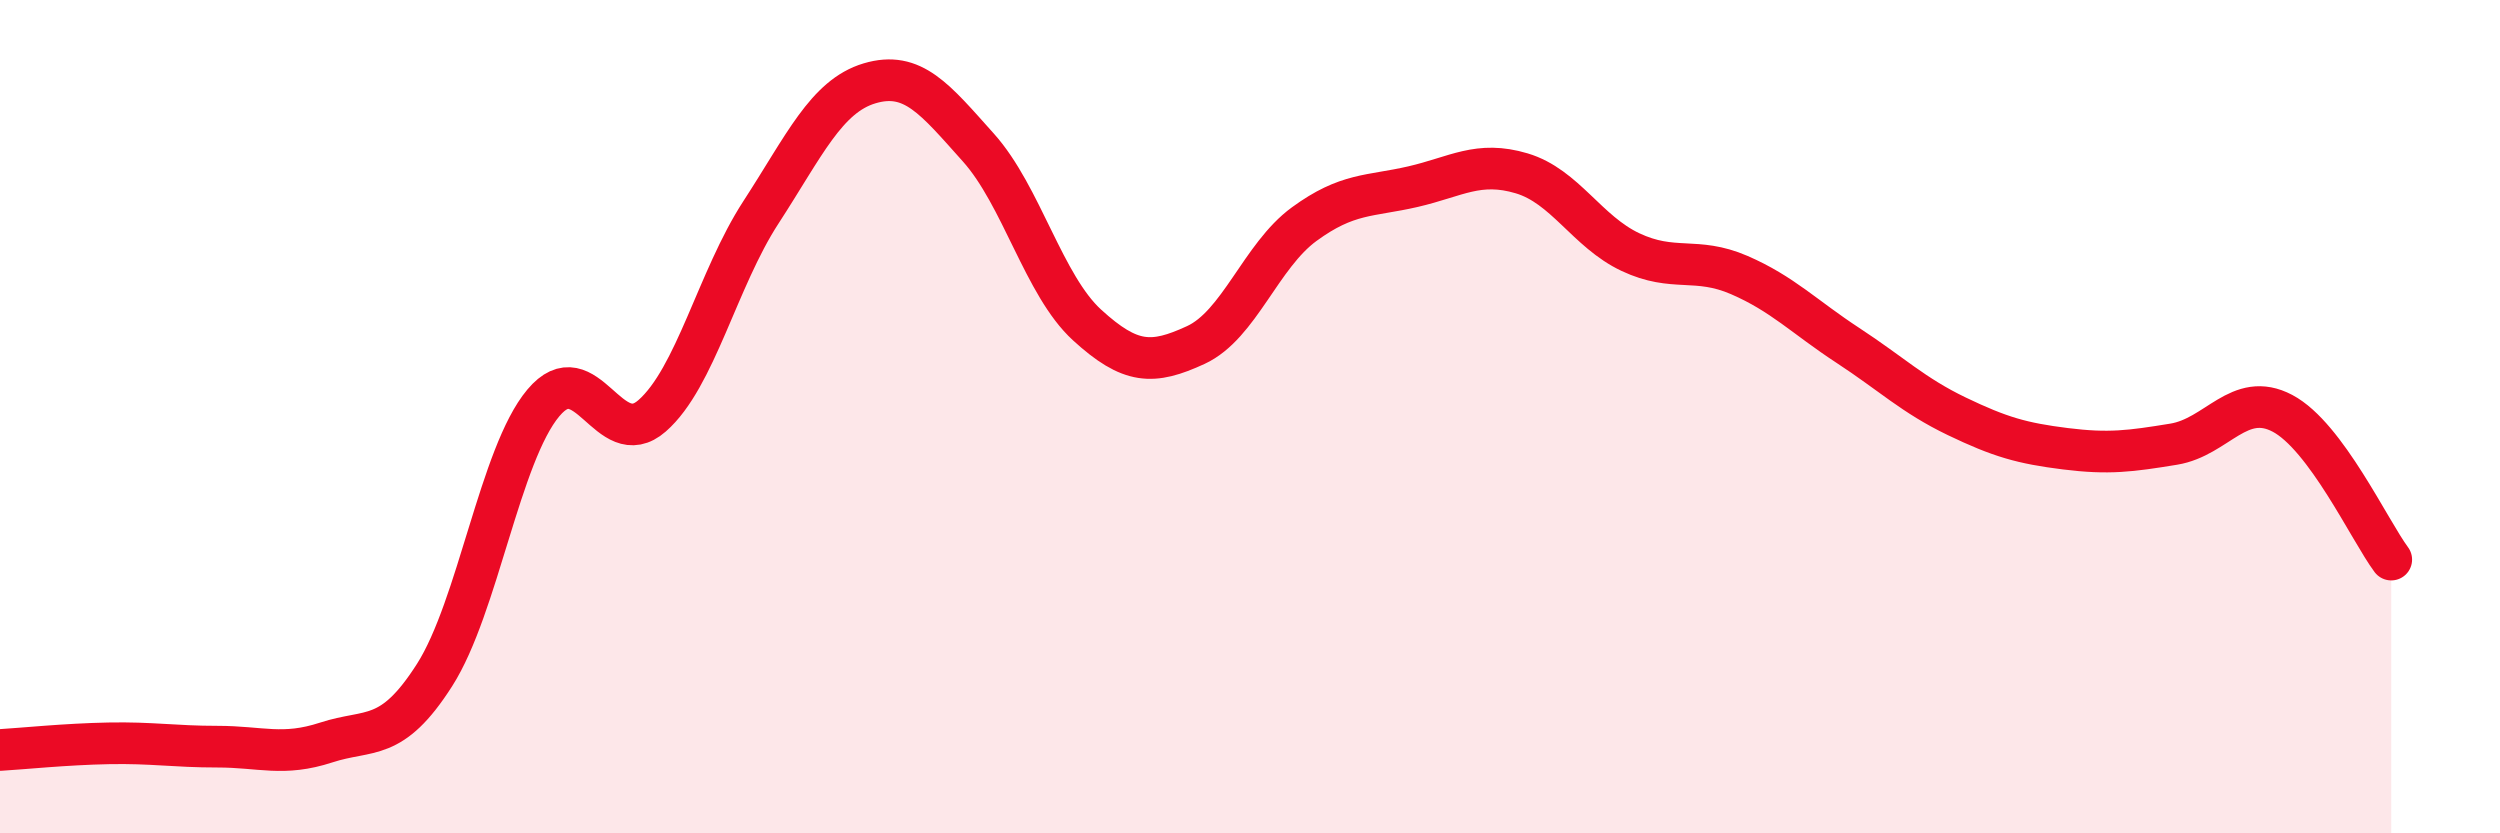 
    <svg width="60" height="20" viewBox="0 0 60 20" xmlns="http://www.w3.org/2000/svg">
      <path
        d="M 0,18 C 0.52,17.97 1.57,17.86 2.61,17.84 C 3.65,17.82 4.18,17.92 5.22,17.92 C 6.26,17.92 6.79,18.16 7.83,17.82 C 8.87,17.48 9.39,17.83 10.43,16.2 C 11.47,14.57 12,10.91 13.04,9.67 C 14.08,8.43 14.61,10.89 15.65,9.98 C 16.69,9.07 17.22,6.7 18.26,5.1 C 19.3,3.5 19.83,2.31 20.87,2 C 21.91,1.69 22.44,2.38 23.48,3.54 C 24.52,4.7 25.05,6.85 26.09,7.8 C 27.13,8.75 27.66,8.76 28.7,8.28 C 29.74,7.8 30.26,6.14 31.3,5.38 C 32.34,4.62 32.87,4.72 33.91,4.48 C 34.95,4.24 35.48,3.85 36.52,4.16 C 37.56,4.47 38.09,5.56 39.13,6.05 C 40.17,6.54 40.7,6.15 41.74,6.6 C 42.78,7.05 43.31,7.61 44.35,8.29 C 45.39,8.97 45.92,9.49 46.96,9.99 C 48,10.49 48.53,10.64 49.57,10.77 C 50.61,10.9 51.13,10.83 52.17,10.66 C 53.21,10.49 53.74,9.37 54.78,9.92 C 55.82,10.47 56.87,12.73 57.39,13.43L57.39 20L0 20Z"
        fill="#EB0A25"
        opacity="0.1"
        stroke-linecap="round"
        stroke-linejoin="round"
      />
      <path
        d="M 0,18 C 0.52,17.97 1.57,17.86 2.61,17.84 C 3.65,17.82 4.18,17.92 5.22,17.92 C 6.26,17.92 6.79,18.16 7.83,17.82 C 8.87,17.48 9.39,17.83 10.43,16.2 C 11.47,14.57 12,10.91 13.04,9.67 C 14.08,8.43 14.61,10.89 15.65,9.98 C 16.69,9.07 17.22,6.7 18.26,5.1 C 19.3,3.5 19.83,2.31 20.87,2 C 21.91,1.69 22.44,2.38 23.48,3.54 C 24.52,4.7 25.05,6.85 26.09,7.8 C 27.13,8.75 27.66,8.76 28.7,8.28 C 29.74,7.8 30.26,6.14 31.3,5.38 C 32.34,4.62 32.87,4.72 33.91,4.48 C 34.95,4.24 35.48,3.85 36.52,4.16 C 37.56,4.47 38.09,5.56 39.13,6.05 C 40.17,6.54 40.7,6.15 41.74,6.6 C 42.78,7.05 43.31,7.61 44.35,8.29 C 45.39,8.97 45.92,9.49 46.96,9.99 C 48,10.49 48.53,10.64 49.57,10.77 C 50.61,10.9 51.13,10.83 52.17,10.66 C 53.21,10.49 53.74,9.37 54.78,9.92 C 55.82,10.47 56.87,12.73 57.39,13.43"
        stroke="#EB0A25"
        stroke-width="1"
        fill="none"
        stroke-linecap="round"
        stroke-linejoin="round"
      />
    </svg>
  
